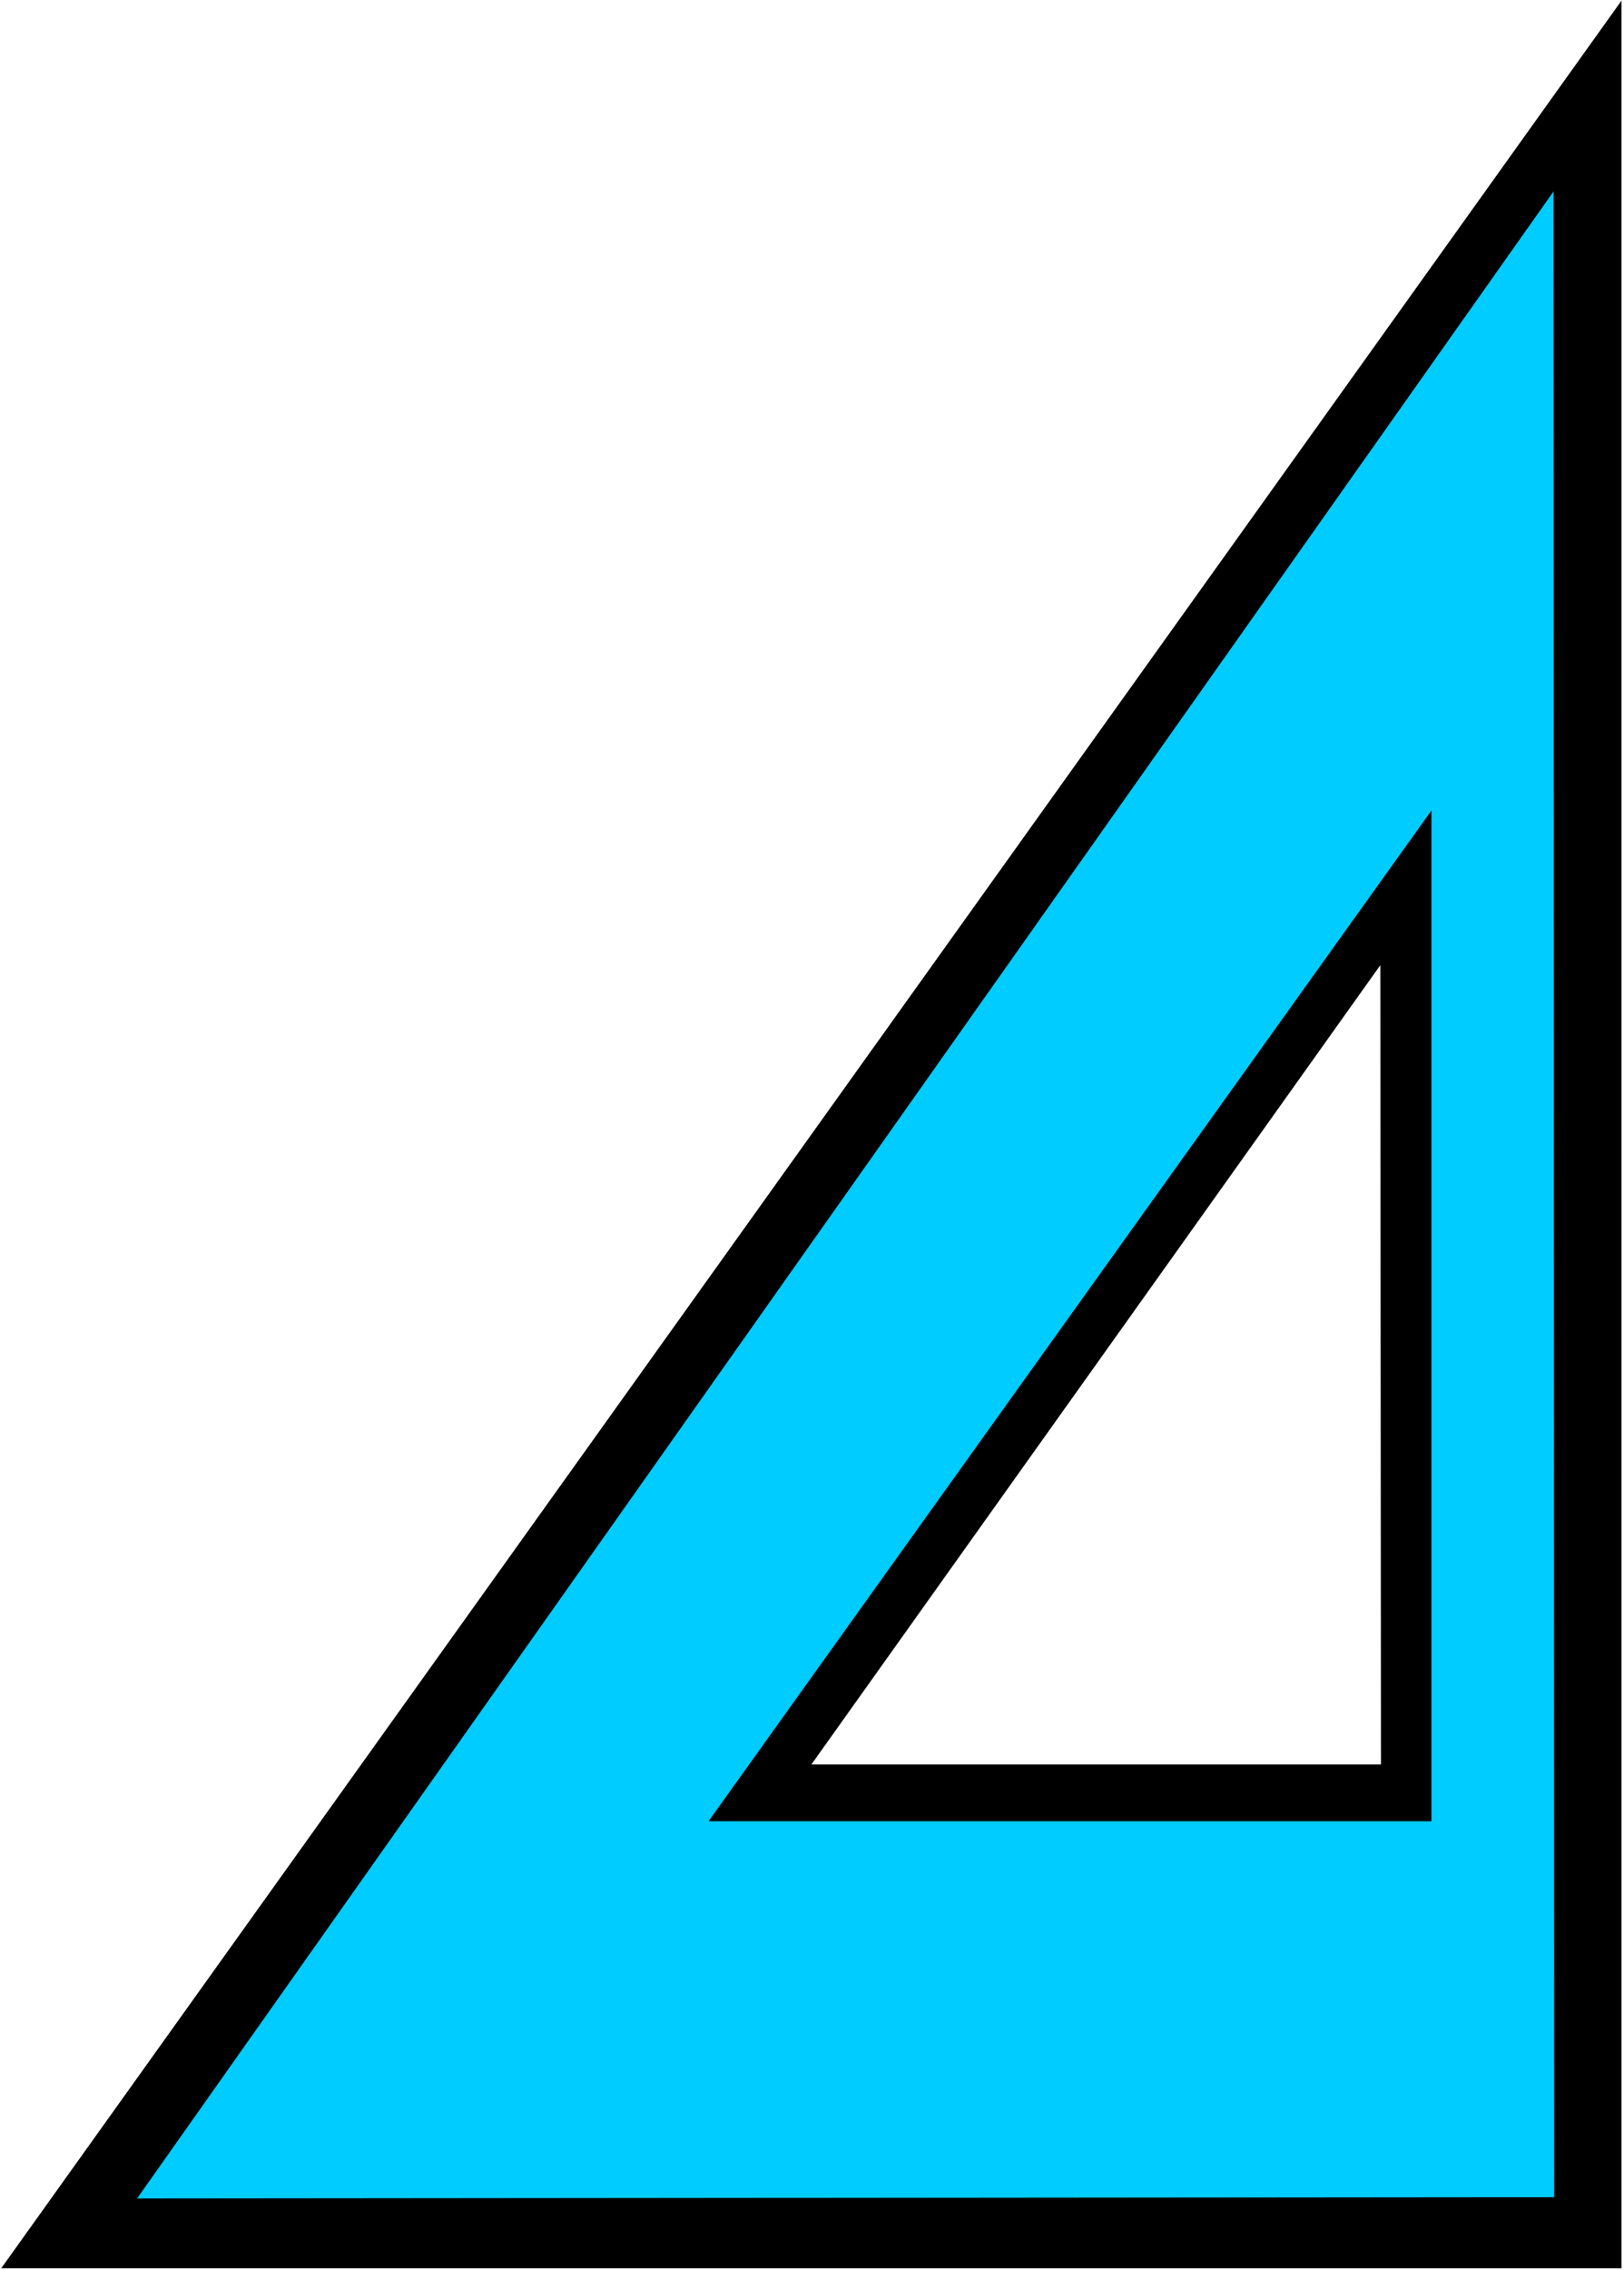 <?xml version="1.0" encoding="UTF-8" standalone="no"?>
<svg
   version="1.0"
   width="111.408mm"
   height="155.668mm"
   id="svg5"
   sodipodi:docname="Triangle.wmf"
   xmlns:inkscape="http://www.inkscape.org/namespaces/inkscape"
   xmlns:sodipodi="http://sodipodi.sourceforge.net/DTD/sodipodi-0.dtd"
   xmlns="http://www.w3.org/2000/svg"
   xmlns:svg="http://www.w3.org/2000/svg">
  <rect width="100%" height="100%" fill="#808080" stroke="none"/>
  <sodipodi:namedview
     id="namedview5"
     pagecolor="#ffffff"
     bordercolor="#000000"
     borderopacity="0.25"
     inkscape:showpageshadow="2"
     inkscape:pageopacity="0.0"
     inkscape:pagecheckerboard="0"
     inkscape:deskcolor="#d1d1d1"
     inkscape:document-units="mm" />
  <defs
     id="defs1">
    <pattern
       id="WMFhbasepattern"
       patternUnits="userSpaceOnUse"
       width="6"
       height="6"
       x="0"
       y="0" />
  </defs>
  <path
     style="fill:#ffffff;fill-opacity:1;fill-rule:evenodd;stroke:none"
     d="M 0,588.353 H 421.069 V 0 H 0 Z"
     id="path1" />
  <path
     style="fill:#000000;fill-opacity:1;fill-rule:evenodd;stroke:none"
     d="M 420.423,0.162 0.323,587.868 H 420.423 Z"
     id="path2" />
  <path
     style="fill:#00ccff;fill-opacity:1;fill-rule:evenodd;stroke:none"
     d="M 402.811,49.608 35.547,569.77 402.973,569.447 Z"
     id="path3" />
  <path
     style="fill:#000000;fill-opacity:1;fill-rule:evenodd;stroke:none"
     d="M 371.142,210.068 183.713,472.008 h 187.429 z"
     id="path4" />
  <path
     style="fill:#ffffff;fill-opacity:1;fill-rule:evenodd;stroke:none"
     d="M 357.893,250.143 210.373,457.303 h 147.681 z"
     id="path5" />
</svg>
